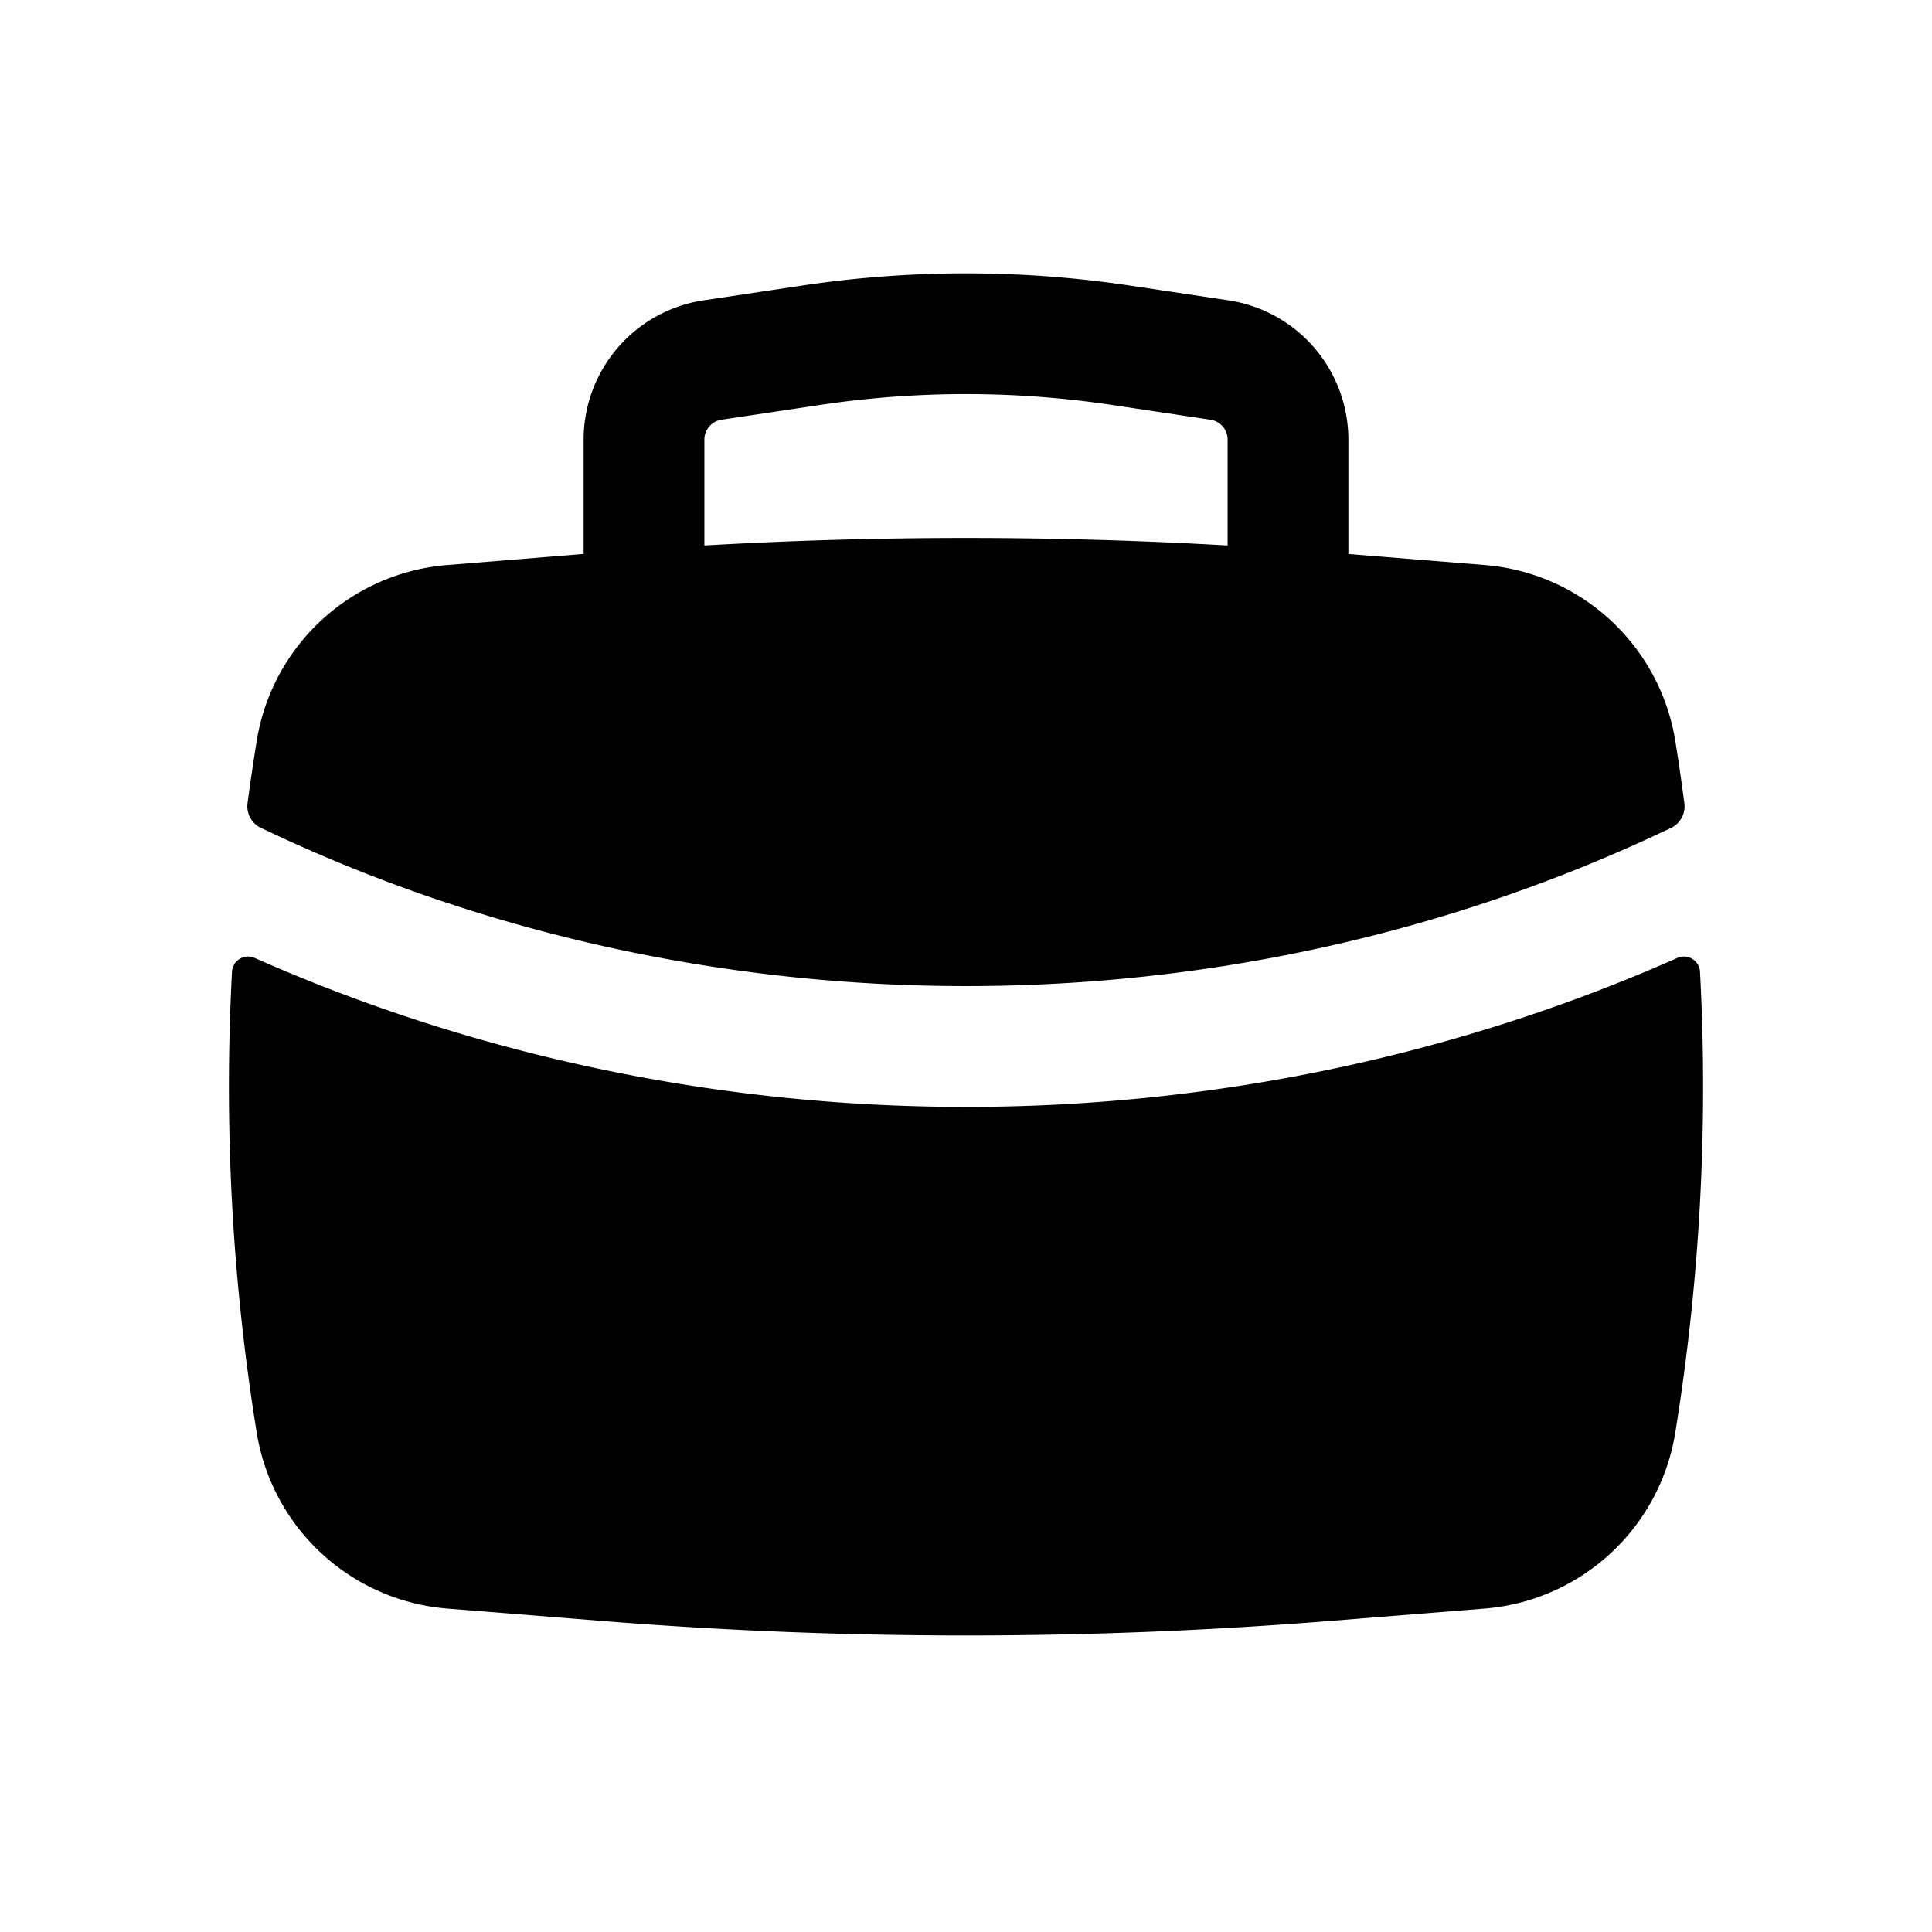 <?xml version="1.0" encoding="utf-8"?>
<!-- Generator: www.svgicons.com -->
<svg xmlns="http://www.w3.org/2000/svg" width="800" height="800" viewBox="0 0 24 24">
<path fill="currentColor" fill-rule="evenodd" d="M7.25 5.461v1.42l-1.694.138a2.61 2.61 0 0 0-2.367 2.184c-.041.258-.08.516-.114.775a.298.298 0 0 0 .169.308l.077.036c5.429 2.57 11.93 2.57 17.358 0l.077-.036a.298.298 0 0 0 .168-.308a26.748 26.748 0 0 0-.113-.775a2.61 2.61 0 0 0-2.367-2.184l-1.694-.137v-1.42a1.75 1.75 0 0 0-1.49-1.731l-1.22-.183a13.75 13.75 0 0 0-4.08 0l-1.22.183a1.75 1.75 0 0 0-1.49 1.73m6.567-.43a12.25 12.25 0 0 0-3.634 0l-1.22.183a.25.25 0 0 0-.213.247v1.315a56.826 56.826 0 0 1 6.5 0V5.461a.25.25 0 0 0-.213-.247z" clip-rule="evenodd"/><path fill="currentColor" d="M21.118 12.07a.2.2 0 0 0-.282-.17c-5.571 2.467-12.101 2.467-17.672 0a.2.2 0 0 0-.282.17a26.88 26.88 0 0 0 .307 5.727a2.61 2.61 0 0 0 2.367 2.185l1.872.15c3.043.246 6.1.246 9.144 0l1.872-.15a2.61 2.61 0 0 0 2.367-2.185c.306-1.895.41-3.815.307-5.726"/>
</svg>